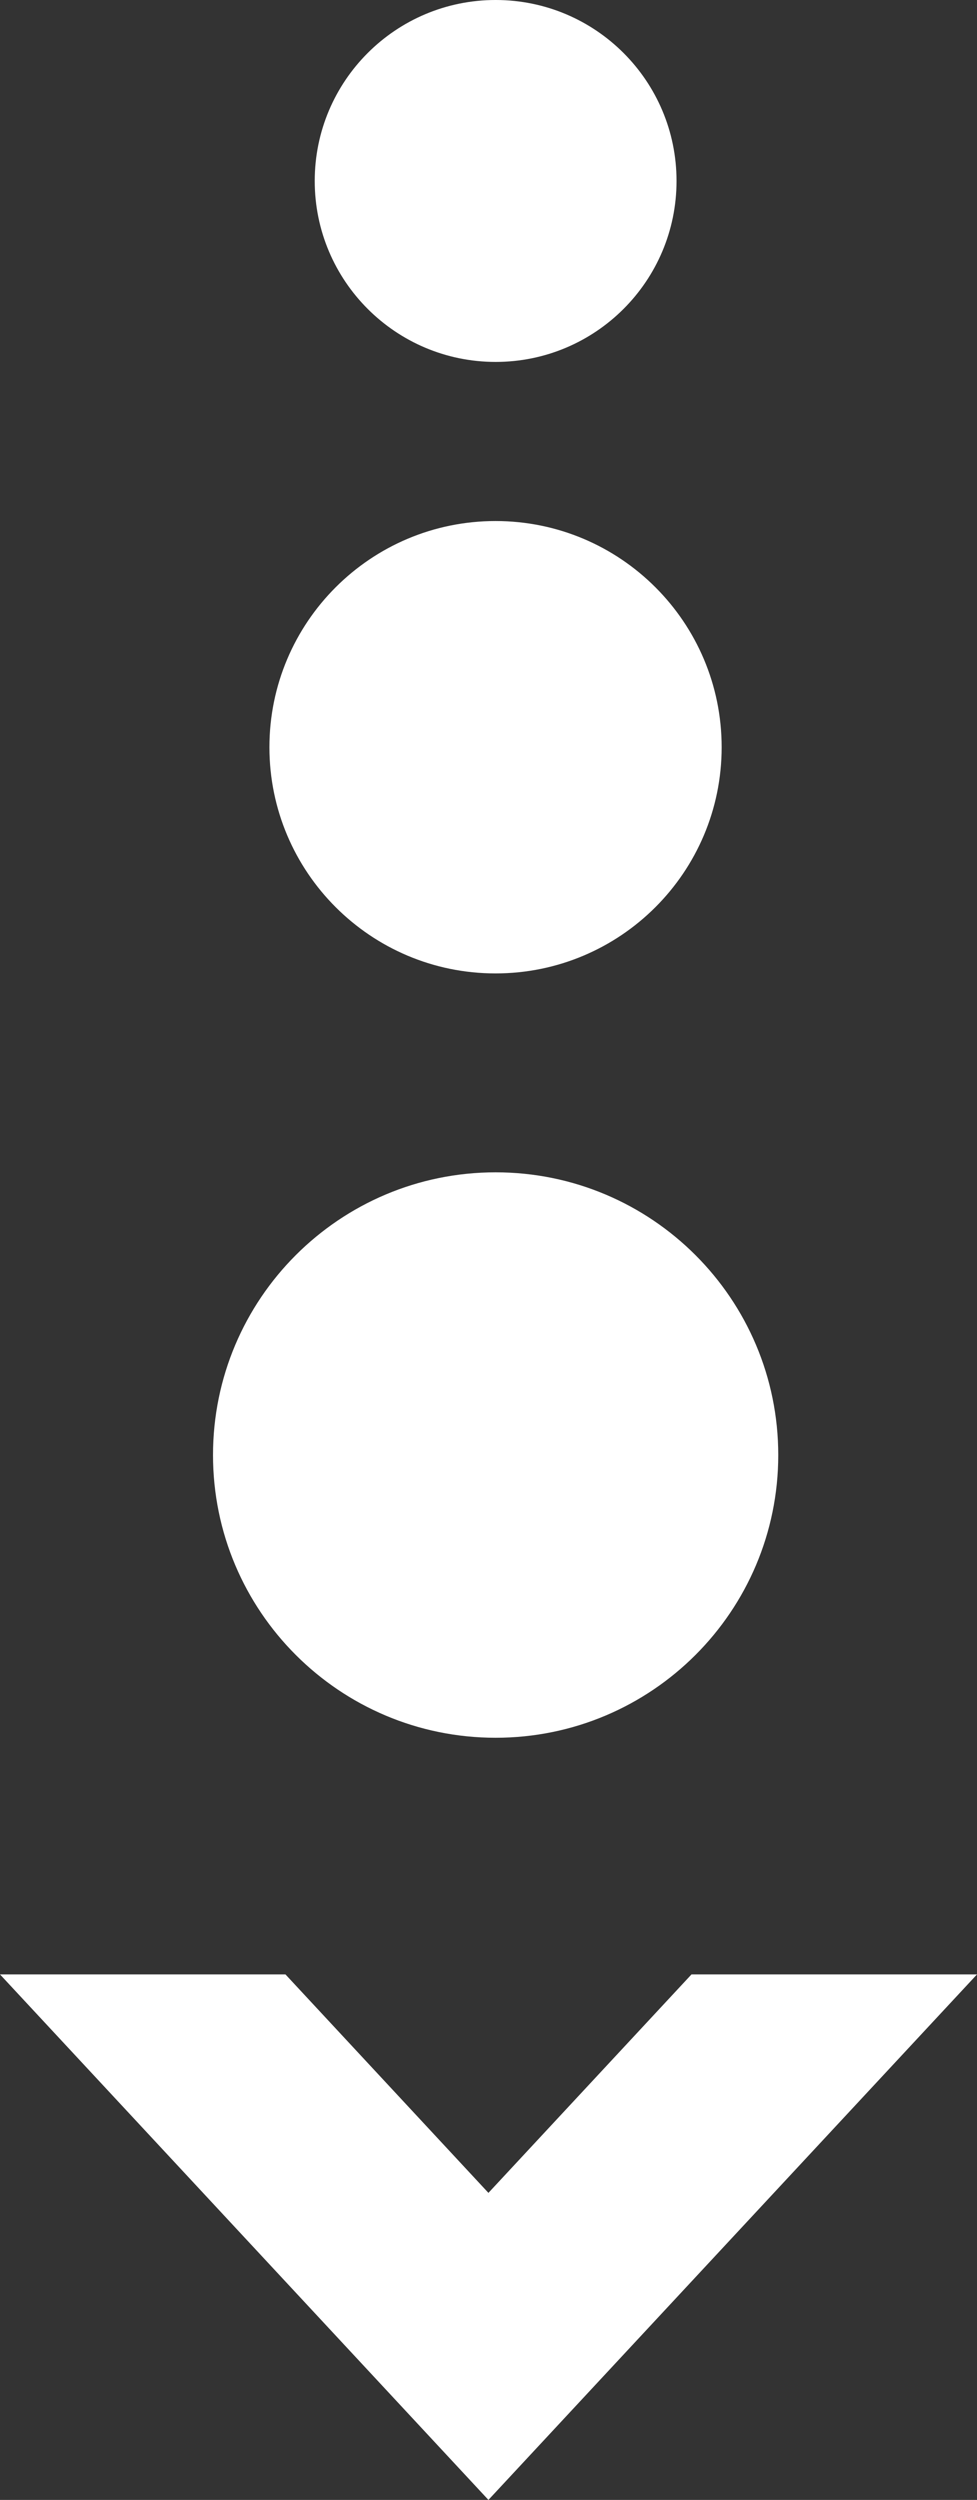 <svg xmlns="http://www.w3.org/2000/svg" id="Layer_1" width="21.025" height="53.78" version="1.1" viewBox="0 0 21.025 53.78"><rect x="0" y="0" width="21.025" height="53.78" fill="#333333" stroke="none"/><defs><style> .st0 { fill: #fff; } </style></defs><g id="Down_arrow"><g id="Down_arrow-2"><g id="Group_118"><path id="Path_248" class="st0" d="M10.664,20.941c2.687,0,4.866-2.179,4.866-4.866,0-2.687-2.179-4.866-4.866-4.866-2.687,0-4.866,2.179-4.866,4.866s2.179,4.866,4.866,4.866h0"></path><path id="Path_252" class="st0" d="M10.666,7.786c2.15,0,3.893-1.743,3.893-3.893s-1.743-3.893-3.893-3.893-3.893,1.743-3.893,3.893h0c0,2.15,1.743,3.893,3.893,3.893"></path><path id="Path_255" class="st0" d="M10.666,37.384c3.359,0,6.082-2.723,6.082-6.082,0-3.359-2.723-6.082-6.082-6.082-3.359,0-6.082,2.723-6.082,6.082h0c0,3.359,2.723,6.082,6.082,6.082h0"></path></g></g></g><g id="Group_382"><path id="Path_1353" class="st0" d="M14.881,42.475l-4.37,4.7-4.368-4.7H0l10.511,11.305,10.514-11.305h-6.144Z"></path></g></svg>